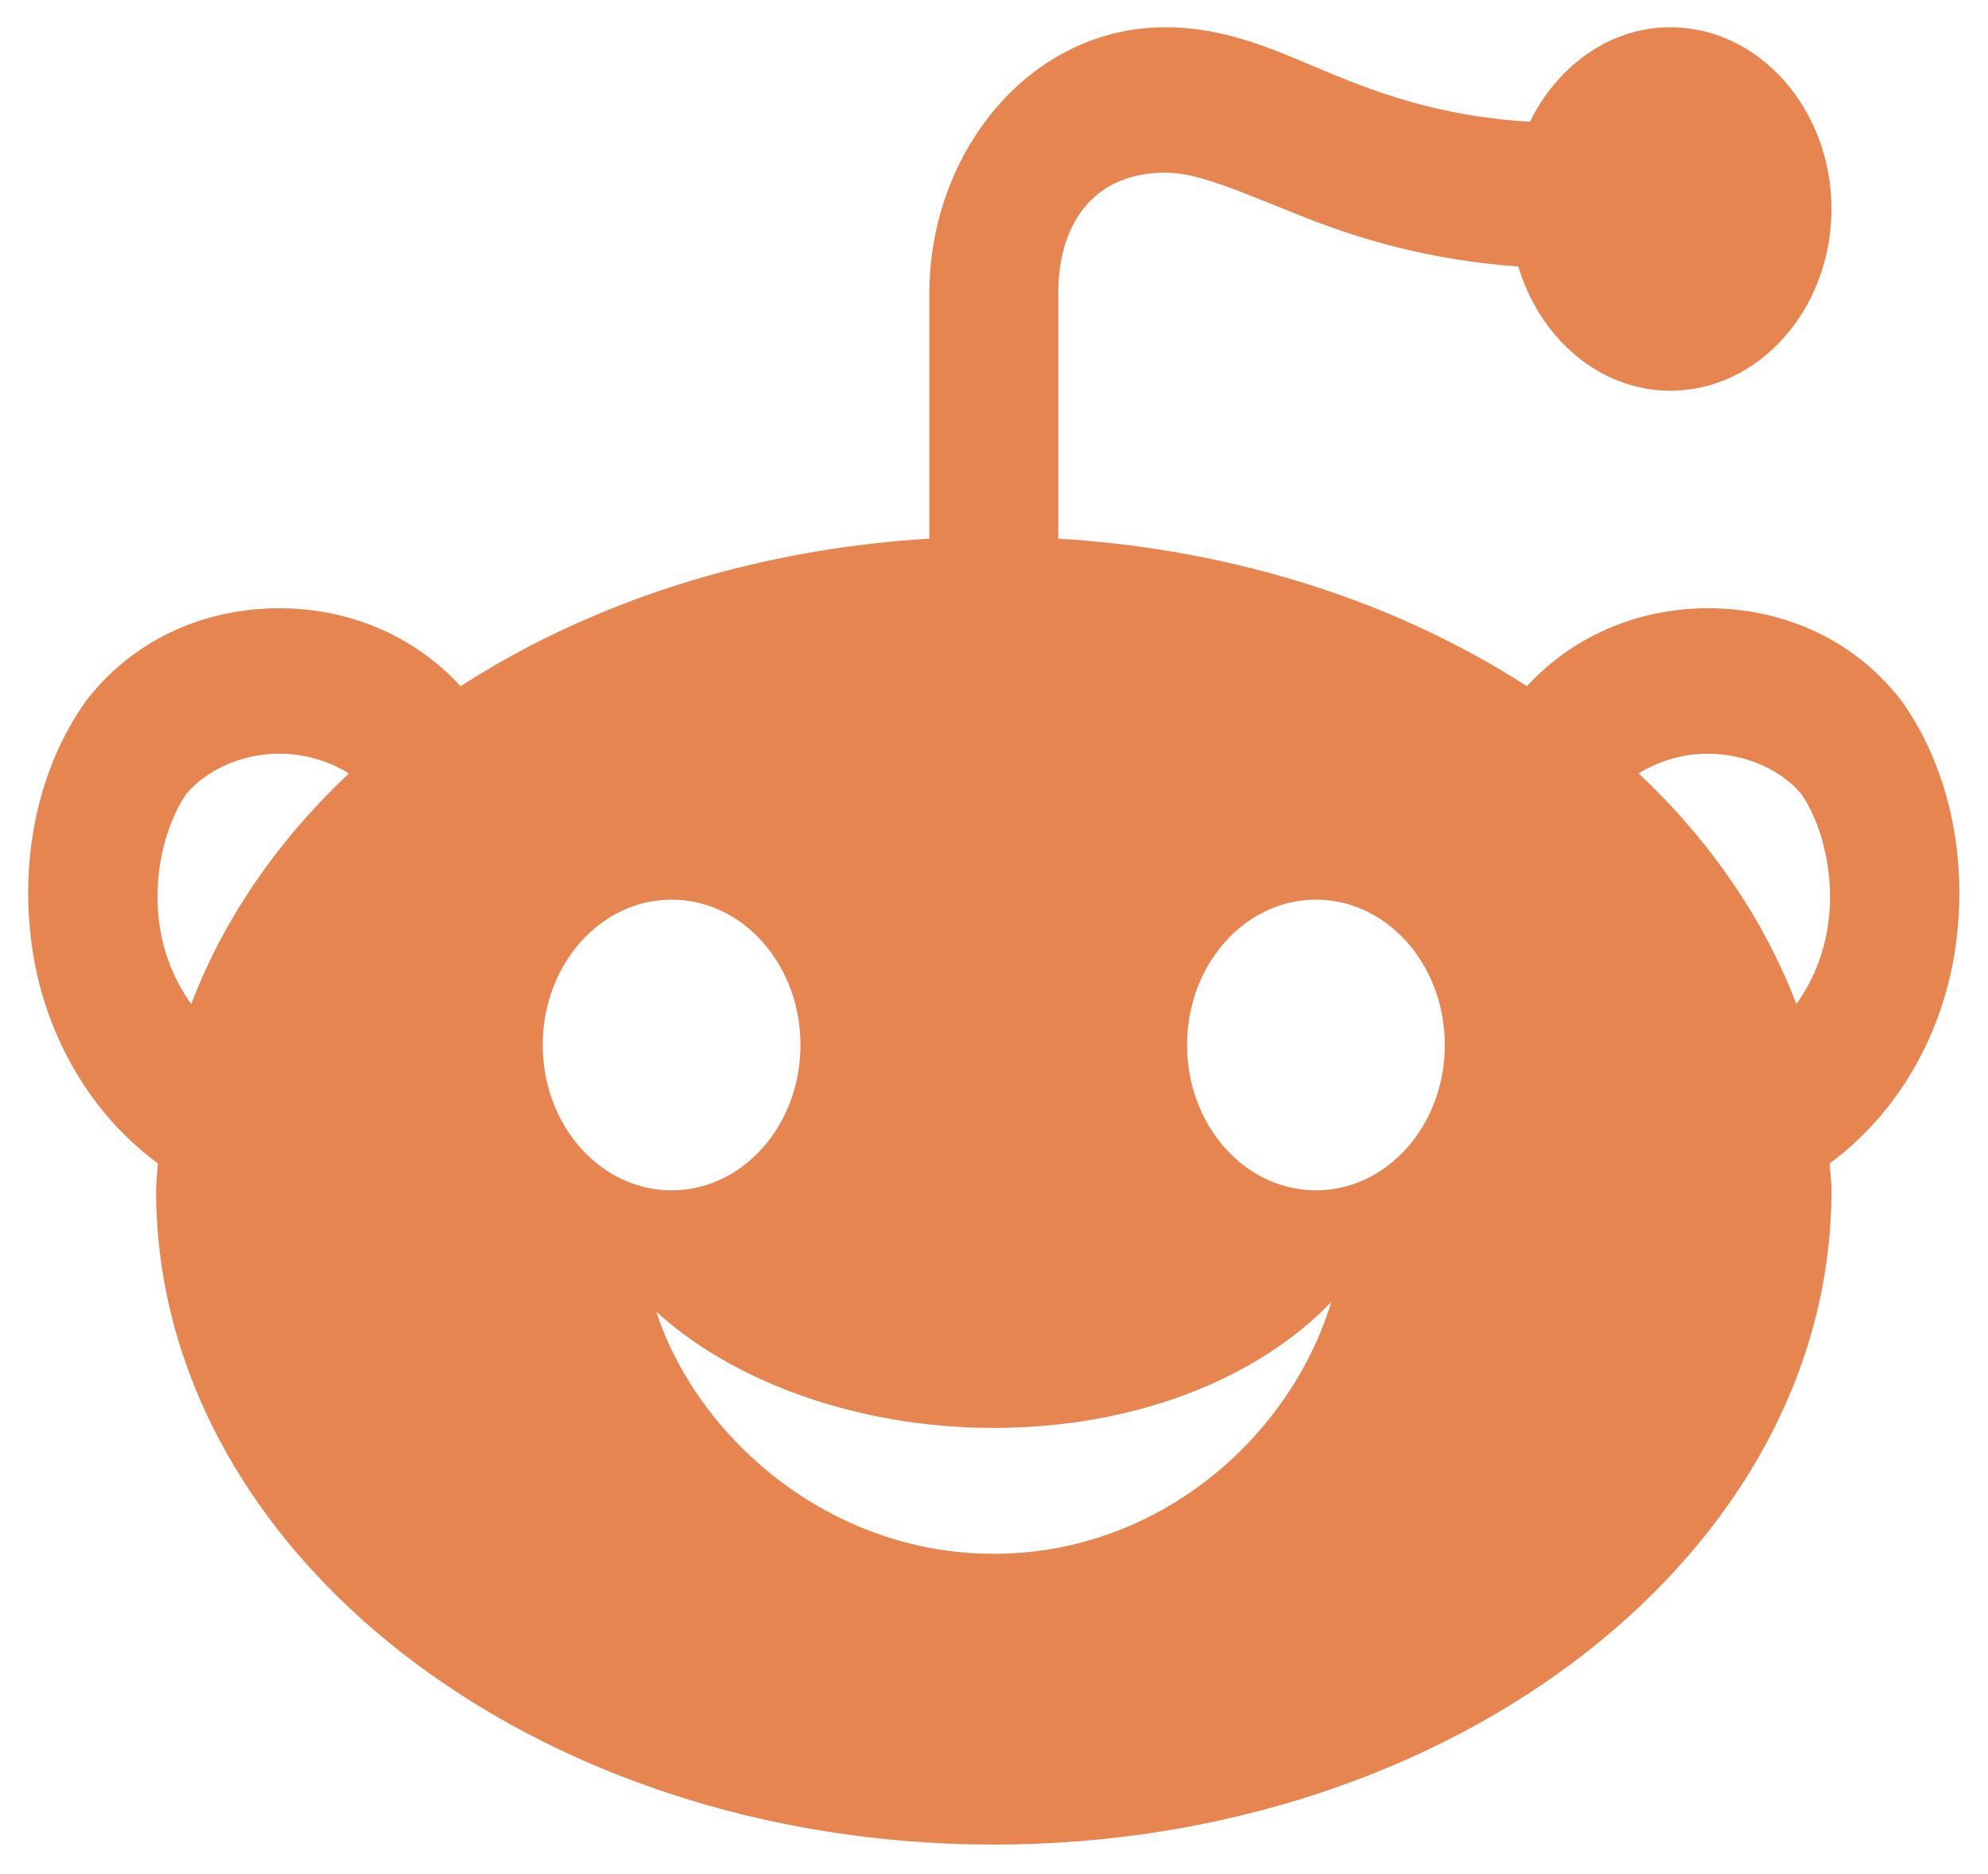 <svg width="35" height="33" viewBox="0 0 35 33" fill="none" xmlns="http://www.w3.org/2000/svg">
<path d="M20.516 0.48C18.137 0.48 16.362 2.673 16.362 5.168V9.485C13.242 9.672 10.388 10.611 8.11 12.083C7.233 11.132 6.057 10.71 4.918 10.71C3.682 10.711 2.419 11.195 1.548 12.3L1.528 12.325L1.508 12.351C0.672 13.529 0.341 15.108 0.564 16.675C0.767 18.107 1.502 19.544 2.779 20.485C2.771 20.644 2.748 20.8 2.748 20.96C2.748 27.312 9.364 32.48 17.496 32.48C25.628 32.48 32.244 27.312 32.244 20.96C32.244 20.8 32.221 20.644 32.213 20.485C33.49 19.544 34.225 18.107 34.428 16.675C34.651 15.108 34.32 13.529 33.484 12.351L33.465 12.325L33.445 12.3C32.573 11.194 31.31 10.711 30.075 10.71C28.935 10.71 27.759 11.132 26.882 12.083C24.604 10.611 21.751 9.672 18.631 9.485V5.168C18.631 3.915 19.272 3.04 20.516 3.04C21.107 3.04 21.826 3.374 22.953 3.82C23.906 4.198 25.146 4.579 26.731 4.693C27.11 5.958 28.163 6.88 29.408 6.88C30.968 6.88 32.244 5.44 32.244 3.68C32.244 1.92 30.968 0.48 29.408 0.48C28.343 0.48 27.42 1.159 26.935 2.145C25.58 2.061 24.584 1.754 23.704 1.405C22.679 1 21.737 0.48 20.516 0.48ZM4.918 13.271C5.366 13.27 5.792 13.403 6.143 13.618C4.89 14.797 3.94 16.176 3.367 17.68C3.062 17.256 2.878 16.78 2.806 16.27C2.684 15.411 2.912 14.517 3.274 13.988C3.615 13.573 4.24 13.271 4.918 13.271ZM30.072 13.271C30.751 13.271 31.377 13.573 31.719 13.988C32.08 14.517 32.308 15.411 32.186 16.27C32.114 16.78 31.93 17.256 31.626 17.68C31.052 16.176 30.102 14.797 28.849 13.618C29.2 13.403 29.624 13.27 30.072 13.271ZM11.824 15.841C13.078 15.841 14.093 16.986 14.093 18.401C14.093 19.815 13.078 20.96 11.824 20.96C10.57 20.96 9.555 19.815 9.555 18.401C9.555 16.986 10.57 15.841 11.824 15.841ZM23.168 15.841C24.422 15.841 25.437 16.986 25.437 18.401C25.437 19.815 24.422 20.96 23.168 20.96C21.915 20.96 20.899 19.815 20.899 18.401C20.899 16.986 21.915 15.841 23.168 15.841ZM23.439 22.923C22.714 25.313 20.396 27.36 17.496 27.36C14.597 27.36 12.278 25.314 11.554 23.096C12.858 24.29 15.032 25.143 17.496 25.143C19.96 25.143 22.134 24.289 23.439 22.923Z" fill="#E78551"/>
</svg>
